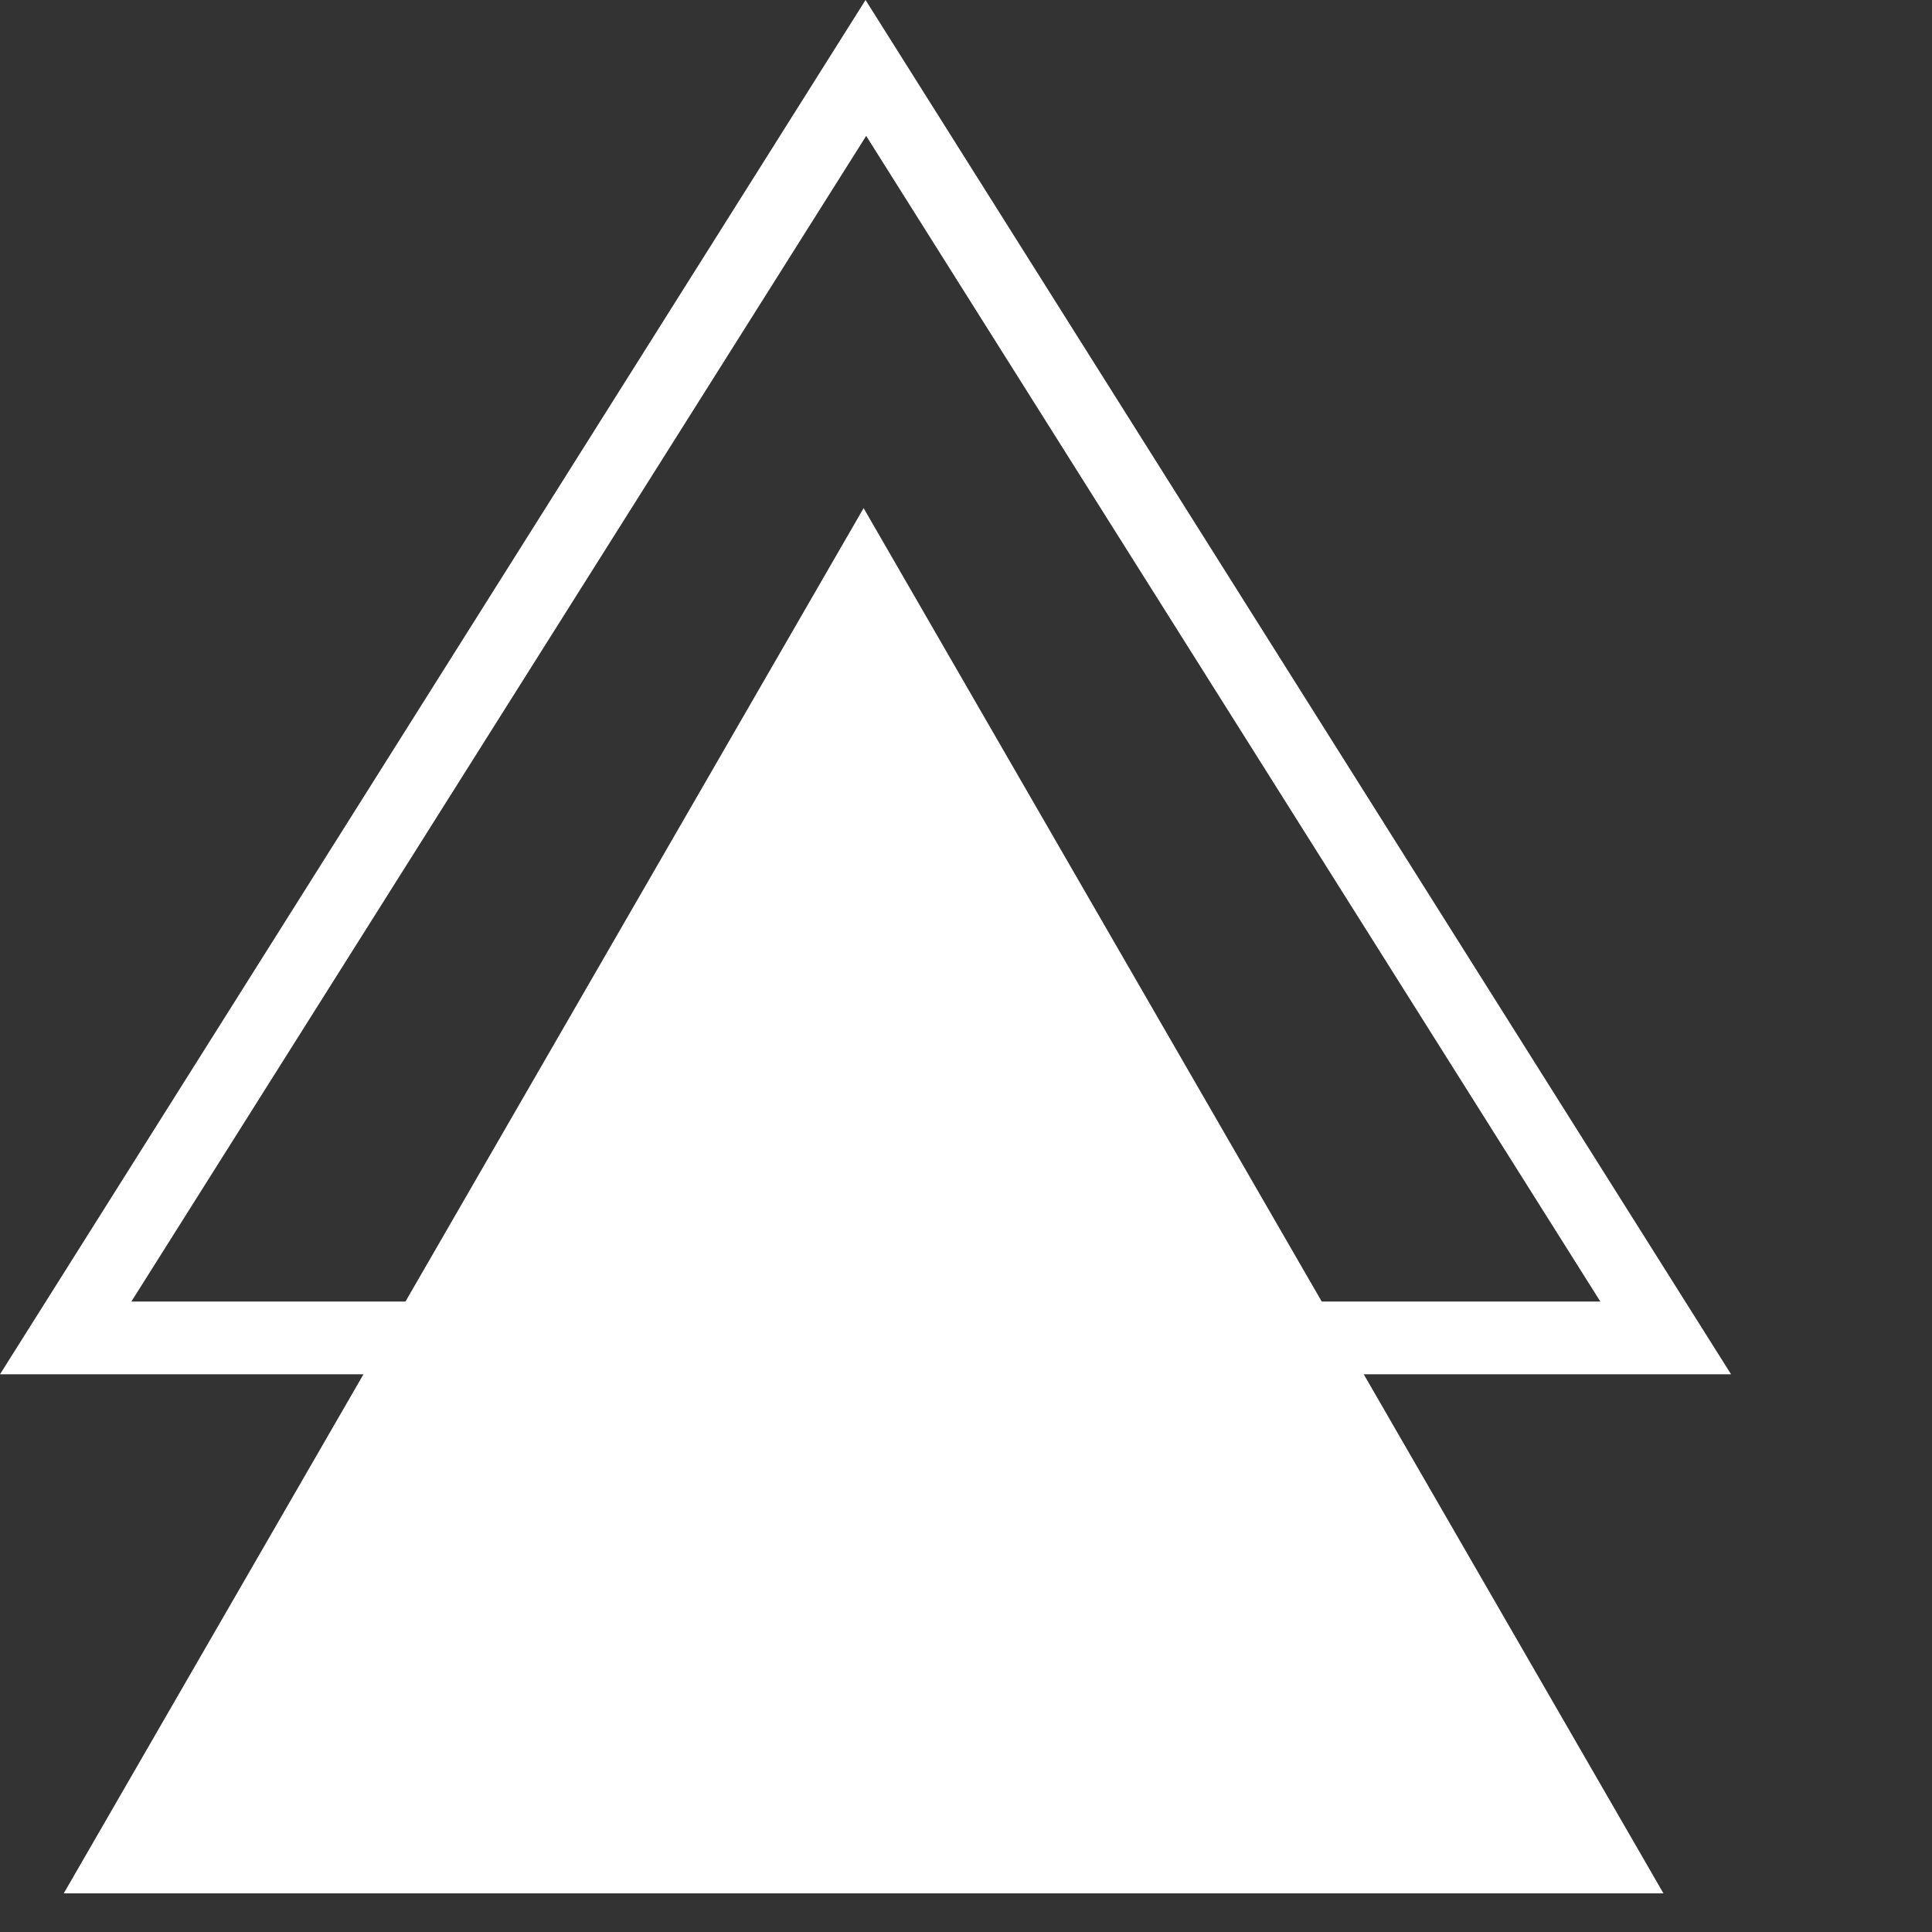 <?xml version="1.0" encoding="UTF-8"?><svg id="_レイヤー_2" xmlns="http://www.w3.org/2000/svg" viewBox="0 0 30 30"><rect x="0" y="0" width="30" height="30" fill="#333333" stroke="none"/><defs><style>.cls-1{fill:#fff;}.cls-2{fill:none;}</style></defs><g id="_レイヤー_1-2"><path id="_パス_2" class="cls-1" d="M13.41,7.89L.99,29.4h24.84L13.41,7.89Z"/><path id="_パス_3" class="cls-1" d="M26.89,21.34H0L13.44,0l13.44,21.34ZM2.04,20.21h22.81L13.45,2.11,2.04,20.21Z"/><rect class="cls-2" width="30" height="30"/></g></svg>